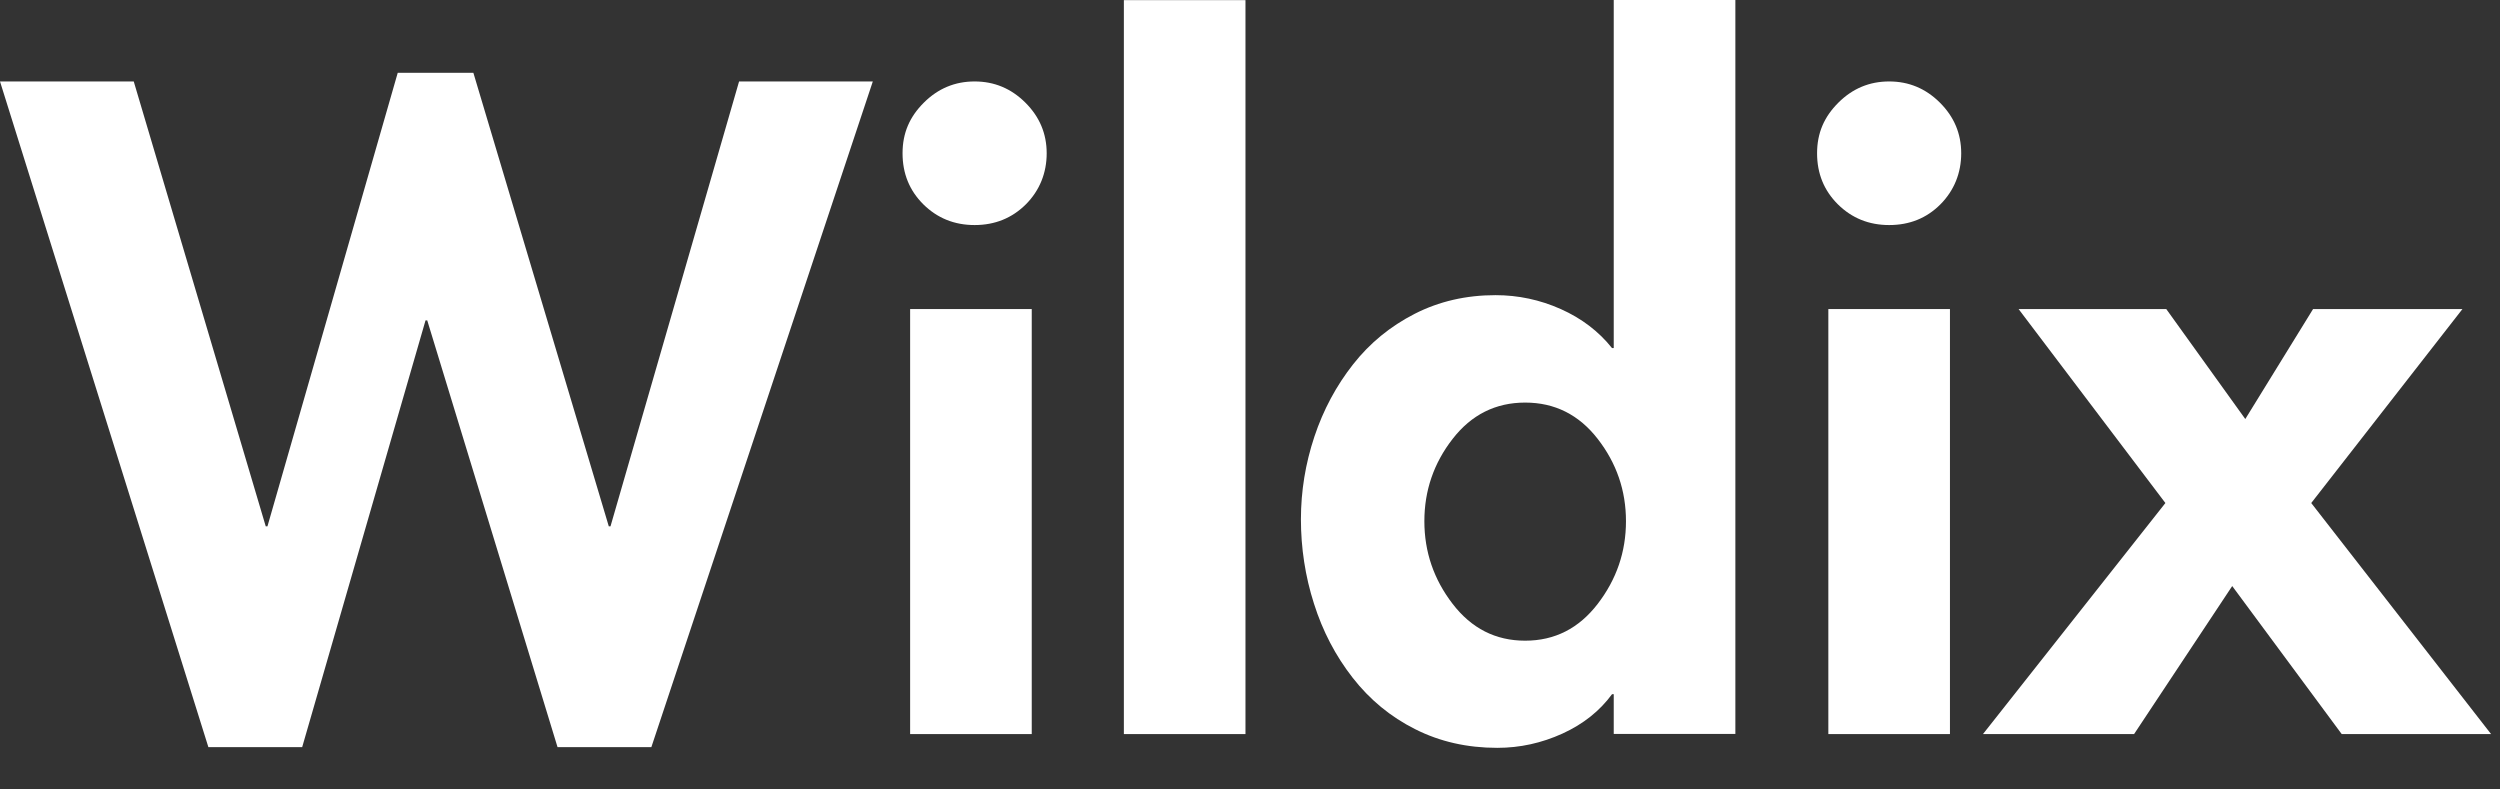 <svg xmlns="http://www.w3.org/2000/svg" width="95" height="30" viewBox="0 0 95 30" fill="none"><rect x="0" y="0" width="95" height="30" fill="#333333" stroke="none"/><path d="M10.098 20H10.163L15.114 2.766H17.988L23.134 20H23.199L28.085 3.095H33.167L24.752 28.39H21.186L16.235 12.175H16.17L11.483 28.39H7.918L0 3.095H5.082L10.098 20Z" fill="white"></path><path d="M39.206 11.744H34.585V27.895H39.206V11.744Z" fill="white"></path><path d="M47.328 0.005H42.707V27.895H47.328V0.005Z" fill="white"></path><path d="M61.322 0.005V13.227H61.257C60.751 12.592 60.1 12.097 59.309 11.744C58.519 11.392 57.691 11.216 56.831 11.216C55.706 11.216 54.684 11.453 53.758 11.925C52.833 12.398 52.052 13.037 51.415 13.848C50.778 14.659 50.285 15.576 49.946 16.595C49.607 17.614 49.435 18.661 49.435 19.736C49.435 20.811 49.597 21.9 49.932 22.942C50.262 23.985 50.75 24.92 51.401 25.754C52.052 26.588 52.842 27.241 53.777 27.709C54.711 28.182 55.753 28.418 56.897 28.418C57.757 28.418 58.579 28.237 59.374 27.876C60.165 27.515 60.792 27.014 61.257 26.38H61.322V27.89H65.944V0H61.322V0.005ZM60.713 22.947C59.997 23.878 59.082 24.346 57.956 24.346C56.831 24.346 55.916 23.878 55.2 22.947C54.483 22.015 54.126 20.968 54.126 19.806C54.126 18.643 54.483 17.6 55.2 16.678C55.916 15.756 56.836 15.298 57.956 15.298C59.077 15.298 59.997 15.756 60.713 16.678C61.429 17.6 61.787 18.643 61.787 19.806C61.787 20.968 61.429 22.015 60.713 22.947Z" fill="white"></path><path d="M73.717 3.901C74.256 4.438 74.526 5.078 74.526 5.824C74.526 6.569 74.261 7.237 73.736 7.765C73.21 8.293 72.559 8.552 71.788 8.552C71.016 8.552 70.37 8.288 69.84 7.765C69.31 7.237 69.049 6.593 69.049 5.824C69.049 5.054 69.319 4.438 69.858 3.901C70.398 3.363 71.039 3.095 71.788 3.095C72.536 3.095 73.178 3.363 73.717 3.901Z" fill="white"></path><path d="M74.098 11.744H69.477V27.895H74.098V11.744Z" fill="white"></path><path d="M76.706 11.744H82.318L85.321 15.923L87.897 11.744H93.573L87.827 19.115L94.661 27.895H88.985L84.824 22.27L81.095 27.895H75.353L82.285 19.115L76.706 11.744Z" fill="white"></path><path d="M38.965 3.901C39.504 4.438 39.774 5.078 39.774 5.824C39.774 6.569 39.509 7.237 38.983 7.765C38.458 8.288 37.807 8.552 37.035 8.552C36.264 8.552 35.617 8.288 35.087 7.765C34.557 7.237 34.297 6.593 34.297 5.824C34.297 5.054 34.566 4.438 35.106 3.901C35.645 3.363 36.287 3.095 37.035 3.095C37.784 3.095 38.425 3.363 38.965 3.901Z" fill="white"></path></svg>